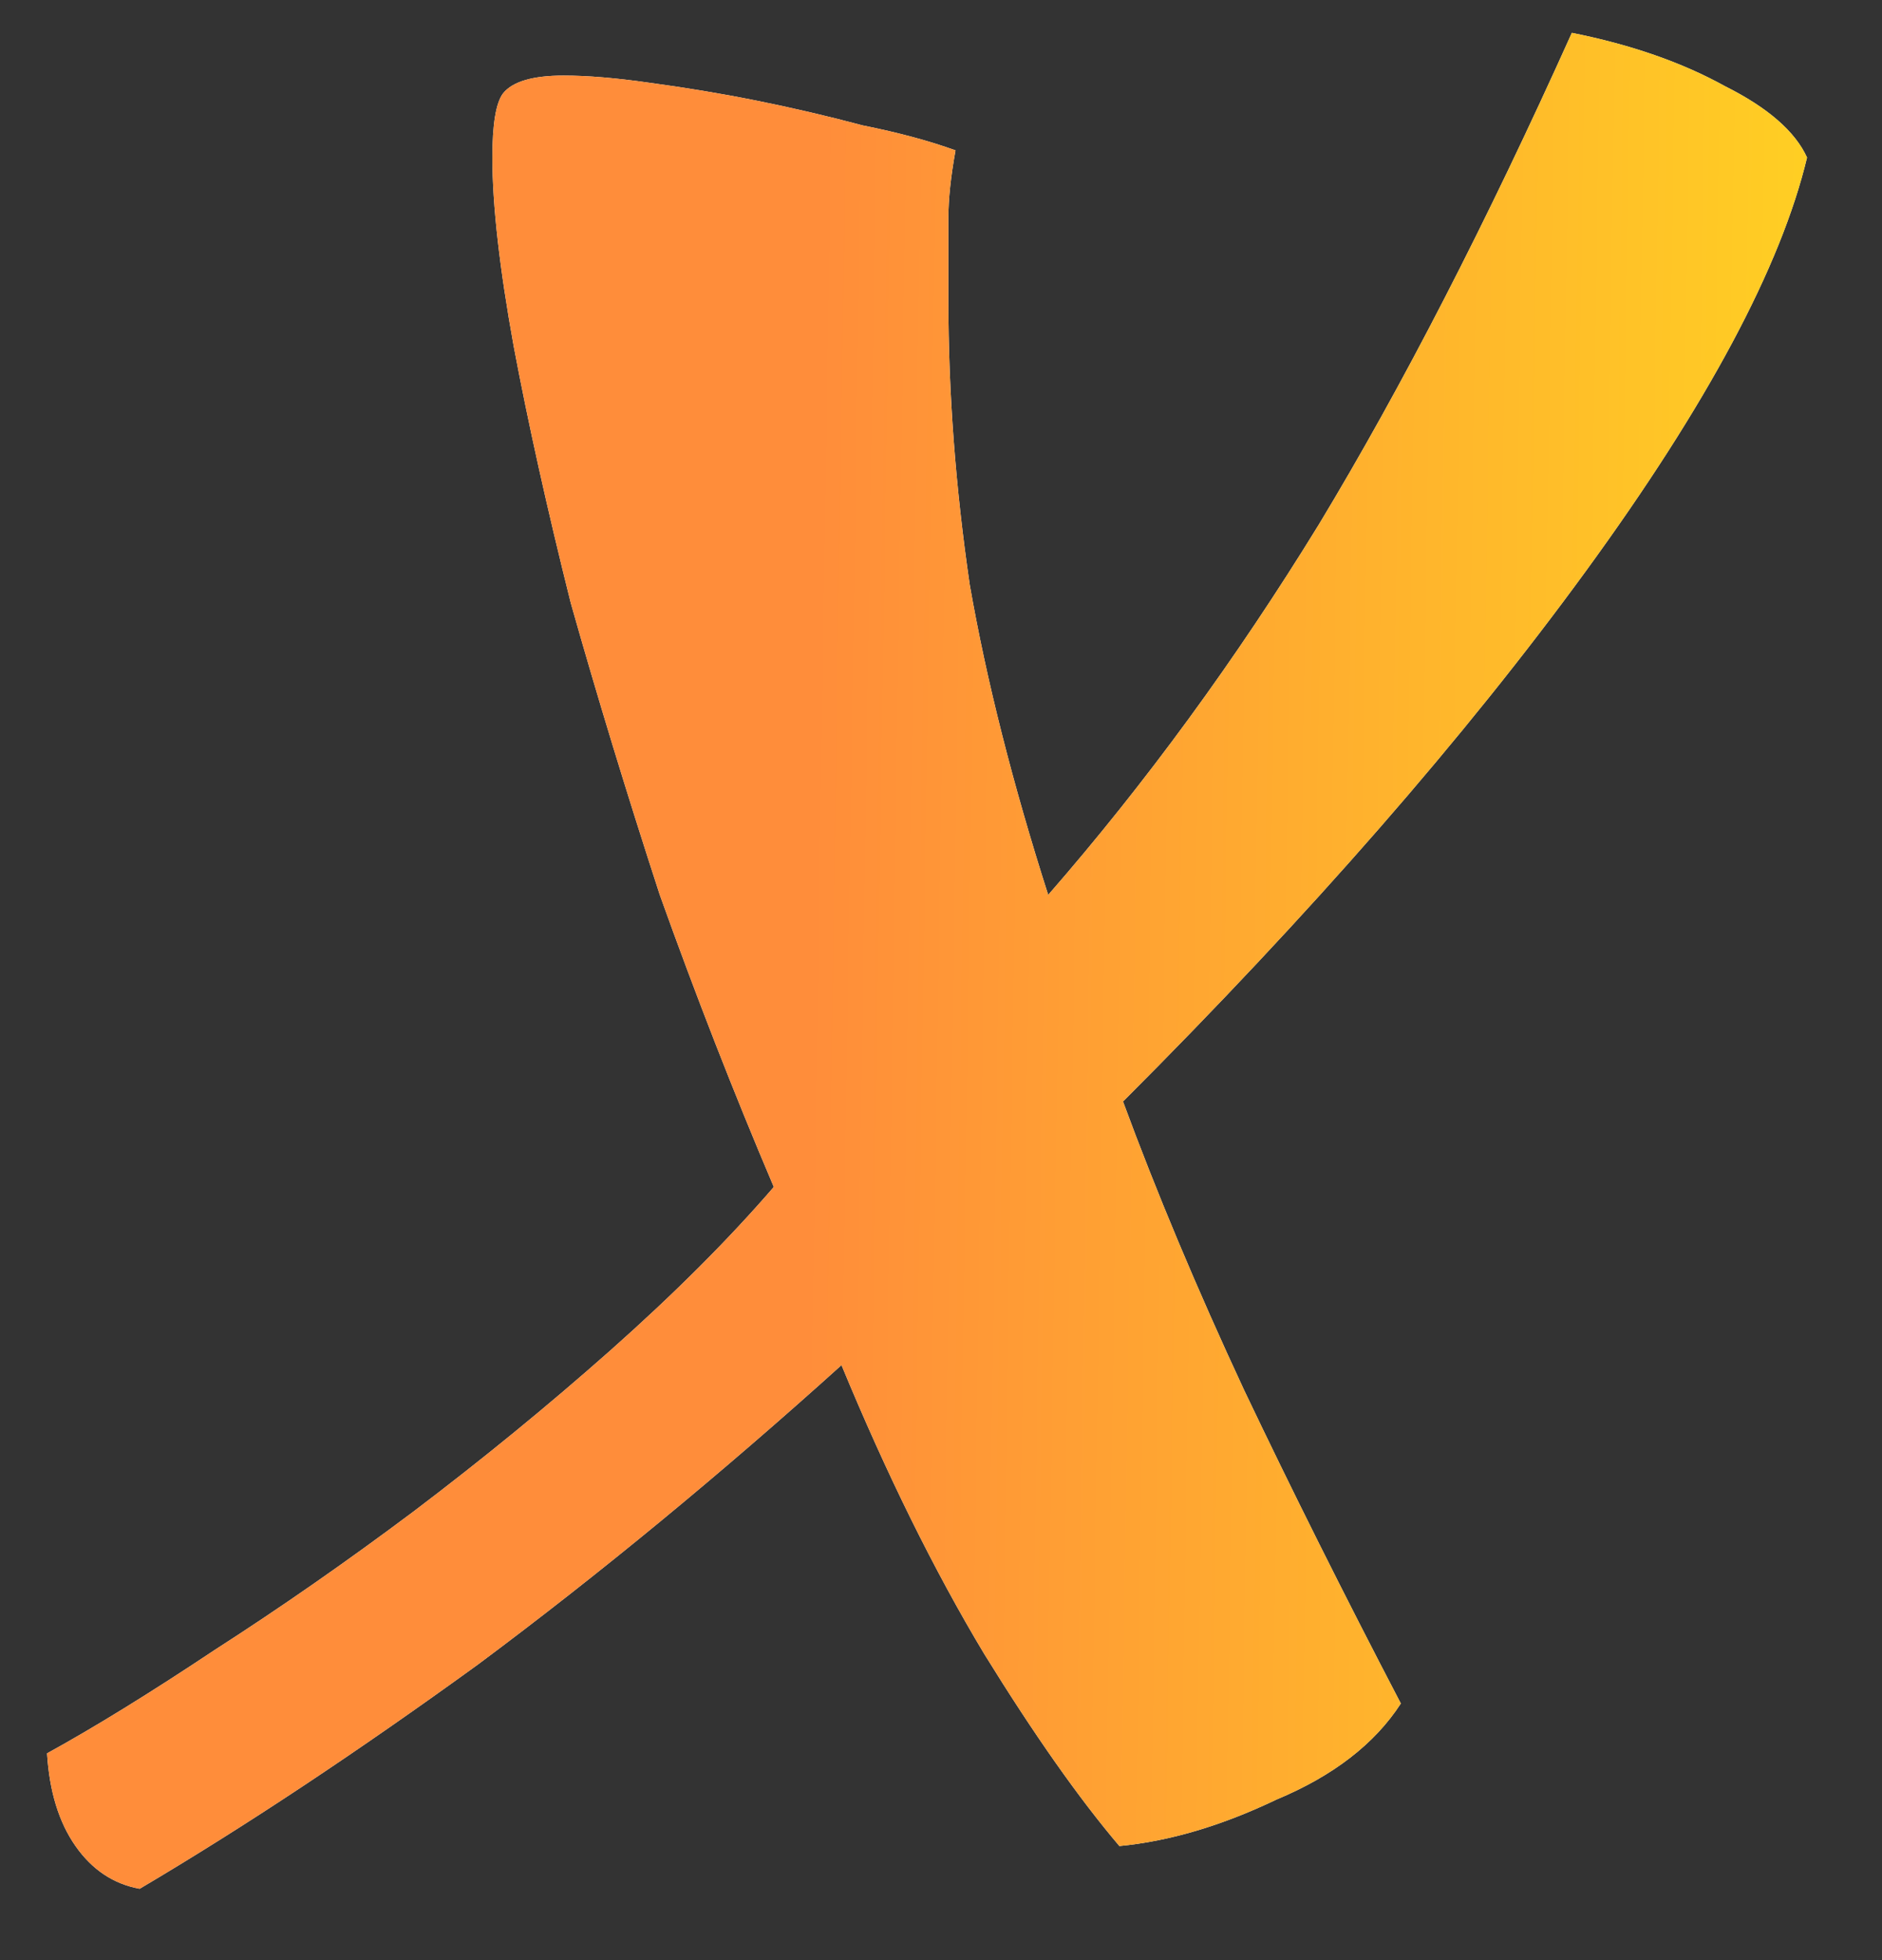 <svg width="24" height="25" viewBox="0 0 24 25" fill="none" xmlns="http://www.w3.org/2000/svg">
<rect x="0" y="0" width="24" height="25" fill="#333333" stroke="none"/>
<path d="M17.864 21.727C17.531 22.242 17.001 22.651 16.274 22.954C15.578 23.287 14.911 23.484 14.275 23.545C13.76 22.939 13.185 22.121 12.549 21.091C11.913 20.031 11.307 18.804 10.731 17.411C9.187 18.804 7.642 20.077 6.097 21.228C4.552 22.348 3.114 23.302 1.781 24.09C1.448 24.029 1.175 23.848 0.963 23.545C0.751 23.242 0.63 22.848 0.6 22.363C1.205 22.03 1.917 21.591 2.735 21.046C3.583 20.501 4.431 19.91 5.279 19.274C6.158 18.608 6.991 17.926 7.778 17.229C8.596 16.503 9.293 15.806 9.868 15.139C9.353 13.928 8.869 12.686 8.414 11.414C7.99 10.111 7.612 8.87 7.278 7.688C6.975 6.477 6.733 5.386 6.551 4.417C6.37 3.418 6.279 2.615 6.279 2.009C6.279 1.585 6.324 1.312 6.415 1.191C6.536 1.04 6.794 0.964 7.187 0.964C7.49 0.964 7.854 0.994 8.278 1.055C8.732 1.116 9.187 1.191 9.641 1.282C10.095 1.373 10.55 1.479 11.004 1.6C11.458 1.691 11.852 1.797 12.185 1.918C12.125 2.251 12.094 2.539 12.094 2.781C12.094 3.024 12.094 3.372 12.094 3.826C12.094 5.008 12.185 6.219 12.367 7.461C12.579 8.673 12.912 9.99 13.367 11.414C14.608 9.99 15.759 8.415 16.819 6.689C17.88 4.932 18.955 2.842 20.045 0.419C20.802 0.57 21.454 0.798 21.999 1.1C22.544 1.373 22.892 1.676 23.044 2.009C22.711 3.402 21.772 5.159 20.227 7.279C18.682 9.4 16.713 11.656 14.321 14.049C14.745 15.2 15.259 16.427 15.865 17.729C16.471 19.001 17.137 20.334 17.864 21.727Z" fill="white"/>
<path d="M17.864 21.727C17.531 22.242 17.001 22.651 16.274 22.954C15.578 23.287 14.911 23.484 14.275 23.545C13.76 22.939 13.185 22.121 12.549 21.091C11.913 20.031 11.307 18.804 10.731 17.411C9.187 18.804 7.642 20.077 6.097 21.228C4.552 22.348 3.114 23.302 1.781 24.09C1.448 24.029 1.175 23.848 0.963 23.545C0.751 23.242 0.63 22.848 0.6 22.363C1.205 22.03 1.917 21.591 2.735 21.046C3.583 20.501 4.431 19.91 5.279 19.274C6.158 18.608 6.991 17.926 7.778 17.229C8.596 16.503 9.293 15.806 9.868 15.139C9.353 13.928 8.869 12.686 8.414 11.414C7.99 10.111 7.612 8.87 7.278 7.688C6.975 6.477 6.733 5.386 6.551 4.417C6.37 3.418 6.279 2.615 6.279 2.009C6.279 1.585 6.324 1.312 6.415 1.191C6.536 1.04 6.794 0.964 7.187 0.964C7.49 0.964 7.854 0.994 8.278 1.055C8.732 1.116 9.187 1.191 9.641 1.282C10.095 1.373 10.55 1.479 11.004 1.6C11.458 1.691 11.852 1.797 12.185 1.918C12.125 2.251 12.094 2.539 12.094 2.781C12.094 3.024 12.094 3.372 12.094 3.826C12.094 5.008 12.185 6.219 12.367 7.461C12.579 8.673 12.912 9.99 13.367 11.414C14.608 9.99 15.759 8.415 16.819 6.689C17.88 4.932 18.955 2.842 20.045 0.419C20.802 0.57 21.454 0.798 21.999 1.1C22.544 1.373 22.892 1.676 23.044 2.009C22.711 3.402 21.772 5.159 20.227 7.279C18.682 9.4 16.713 11.656 14.321 14.049C14.745 15.2 15.259 16.427 15.865 17.729C16.471 19.001 17.137 20.334 17.864 21.727Z" fill="url(#paint0_linear_4385_83)"/>
<defs>
<linearGradient id="paint0_linear_4385_83" x1="23.271" y1="6.506" x2="10.431" y2="6.308" gradientUnits="userSpaceOnUse">
<stop offset="0.014" stop-color="#FFCF23"/>
<stop offset="1" stop-color="#FF8D3A"/>
</linearGradient>
</defs>
</svg>
